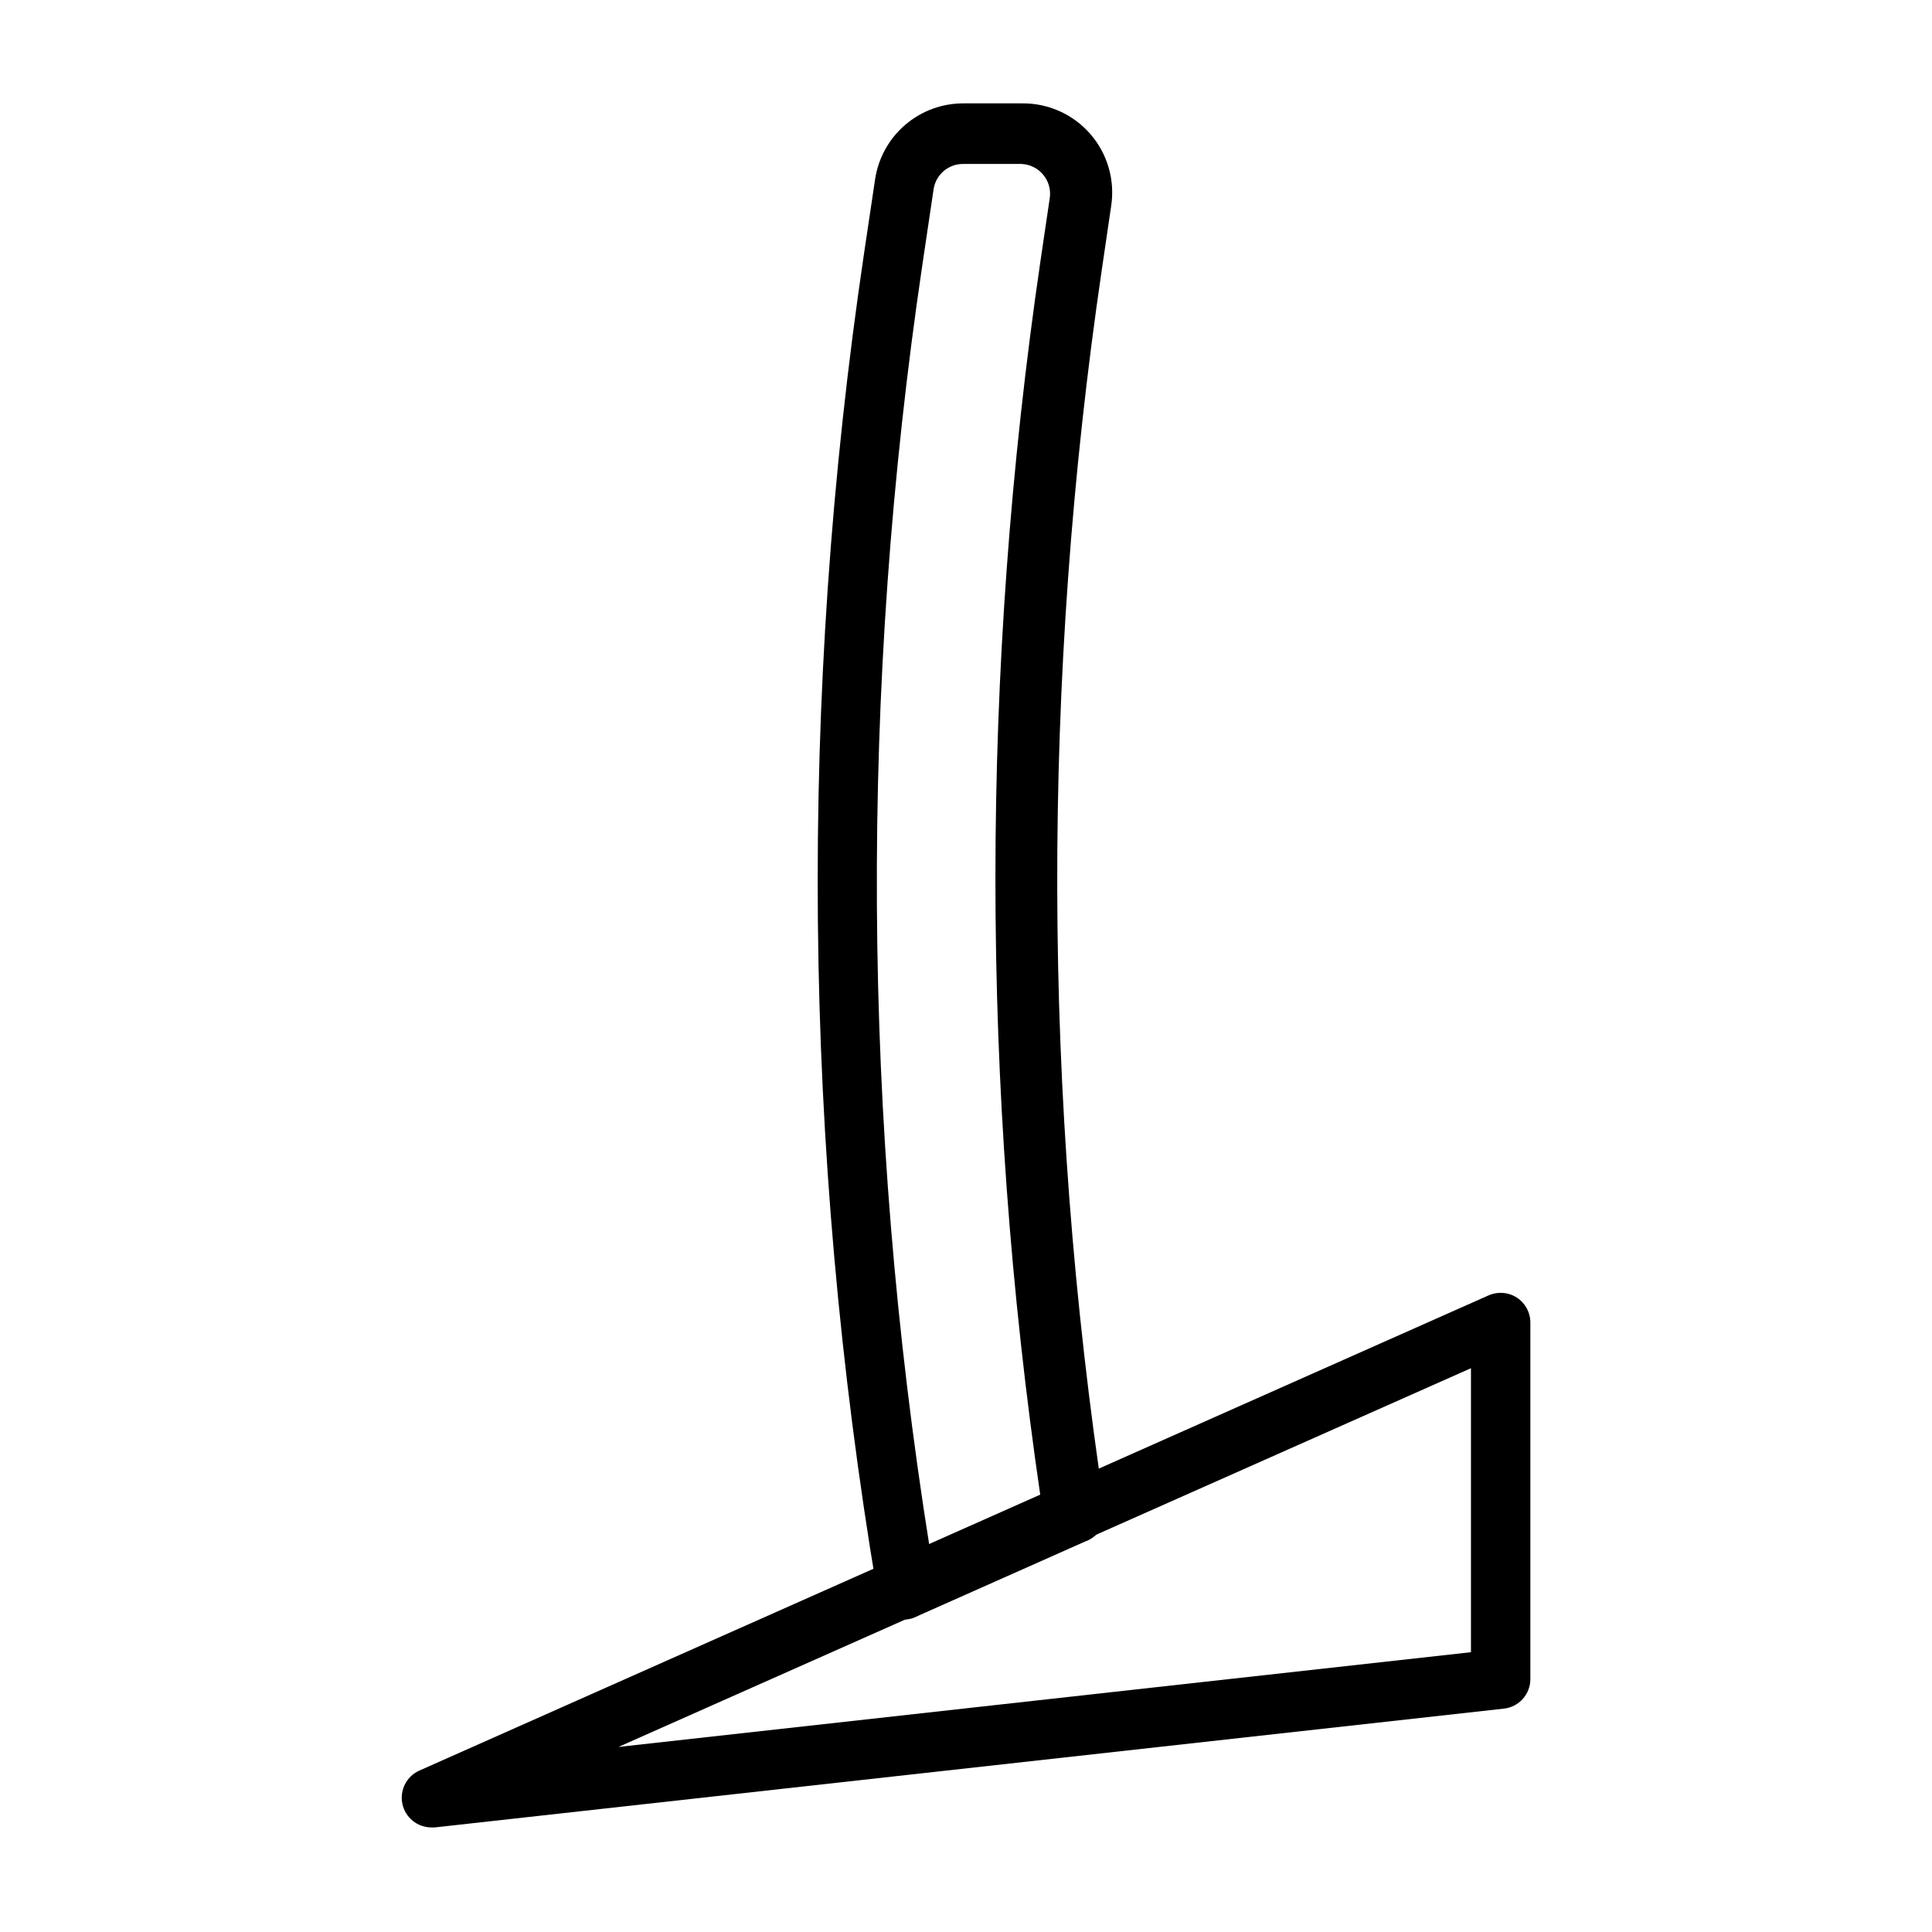 <?xml version="1.0" encoding="UTF-8"?>
<!-- Uploaded to: ICON Repo, www.iconrepo.com, Generator: ICON Repo Mixer Tools -->
<svg fill="#000000" width="800px" height="800px" version="1.1" viewBox="144 144 512 512" xmlns="http://www.w3.org/2000/svg">
 <g>
  <path d="m384.25 573.18c-1.508-0.004-2.984-0.441-4.25-1.262-2.254-1.445-3.617-3.934-3.621-6.609-19.703-117.17-20.844-236.71-3.387-354.24l2.914-19.523c0.836-5.644 3.691-10.797 8.031-14.5 4.34-3.707 9.879-5.715 15.586-5.652h15.352-0.004c6.914-0.074 13.512 2.883 18.055 8.094 4.543 5.211 6.578 12.148 5.562 18.988l-2.441 16.609c-16.059 109.03-15.82 219.85 0.711 328.81 0.582 3.785-1.645 7.441-5.273 8.66l-44.242 19.68c-0.926 0.512-1.941 0.832-2.992 0.945zm15.035-385.73c-3.926-0.043-7.281 2.812-7.871 6.691l-2.914 19.602c-16.758 112.76-16.145 227.42 1.812 339.99l29.441-13.066c-15.941-108.63-15.941-219 0-327.63l2.441-16.531c0.34-2.266-0.32-4.562-1.812-6.297-1.441-1.688-3.527-2.691-5.746-2.758z"/>
  <path d="m258.3 628.29c-3.695-0.02-6.883-2.606-7.66-6.223-0.773-3.613 1.07-7.281 4.434-8.816l283.39-125.95v0.004c2.434-1.094 5.254-0.883 7.496 0.562 2.242 1.449 3.598 3.934 3.602 6.598v94.465c0.023 4.031-3 7.43-7.004 7.875l-283.39 31.488zm275.52-121.7-225.93 100.37 225.93-25.109z"/>
 </g>
</svg>